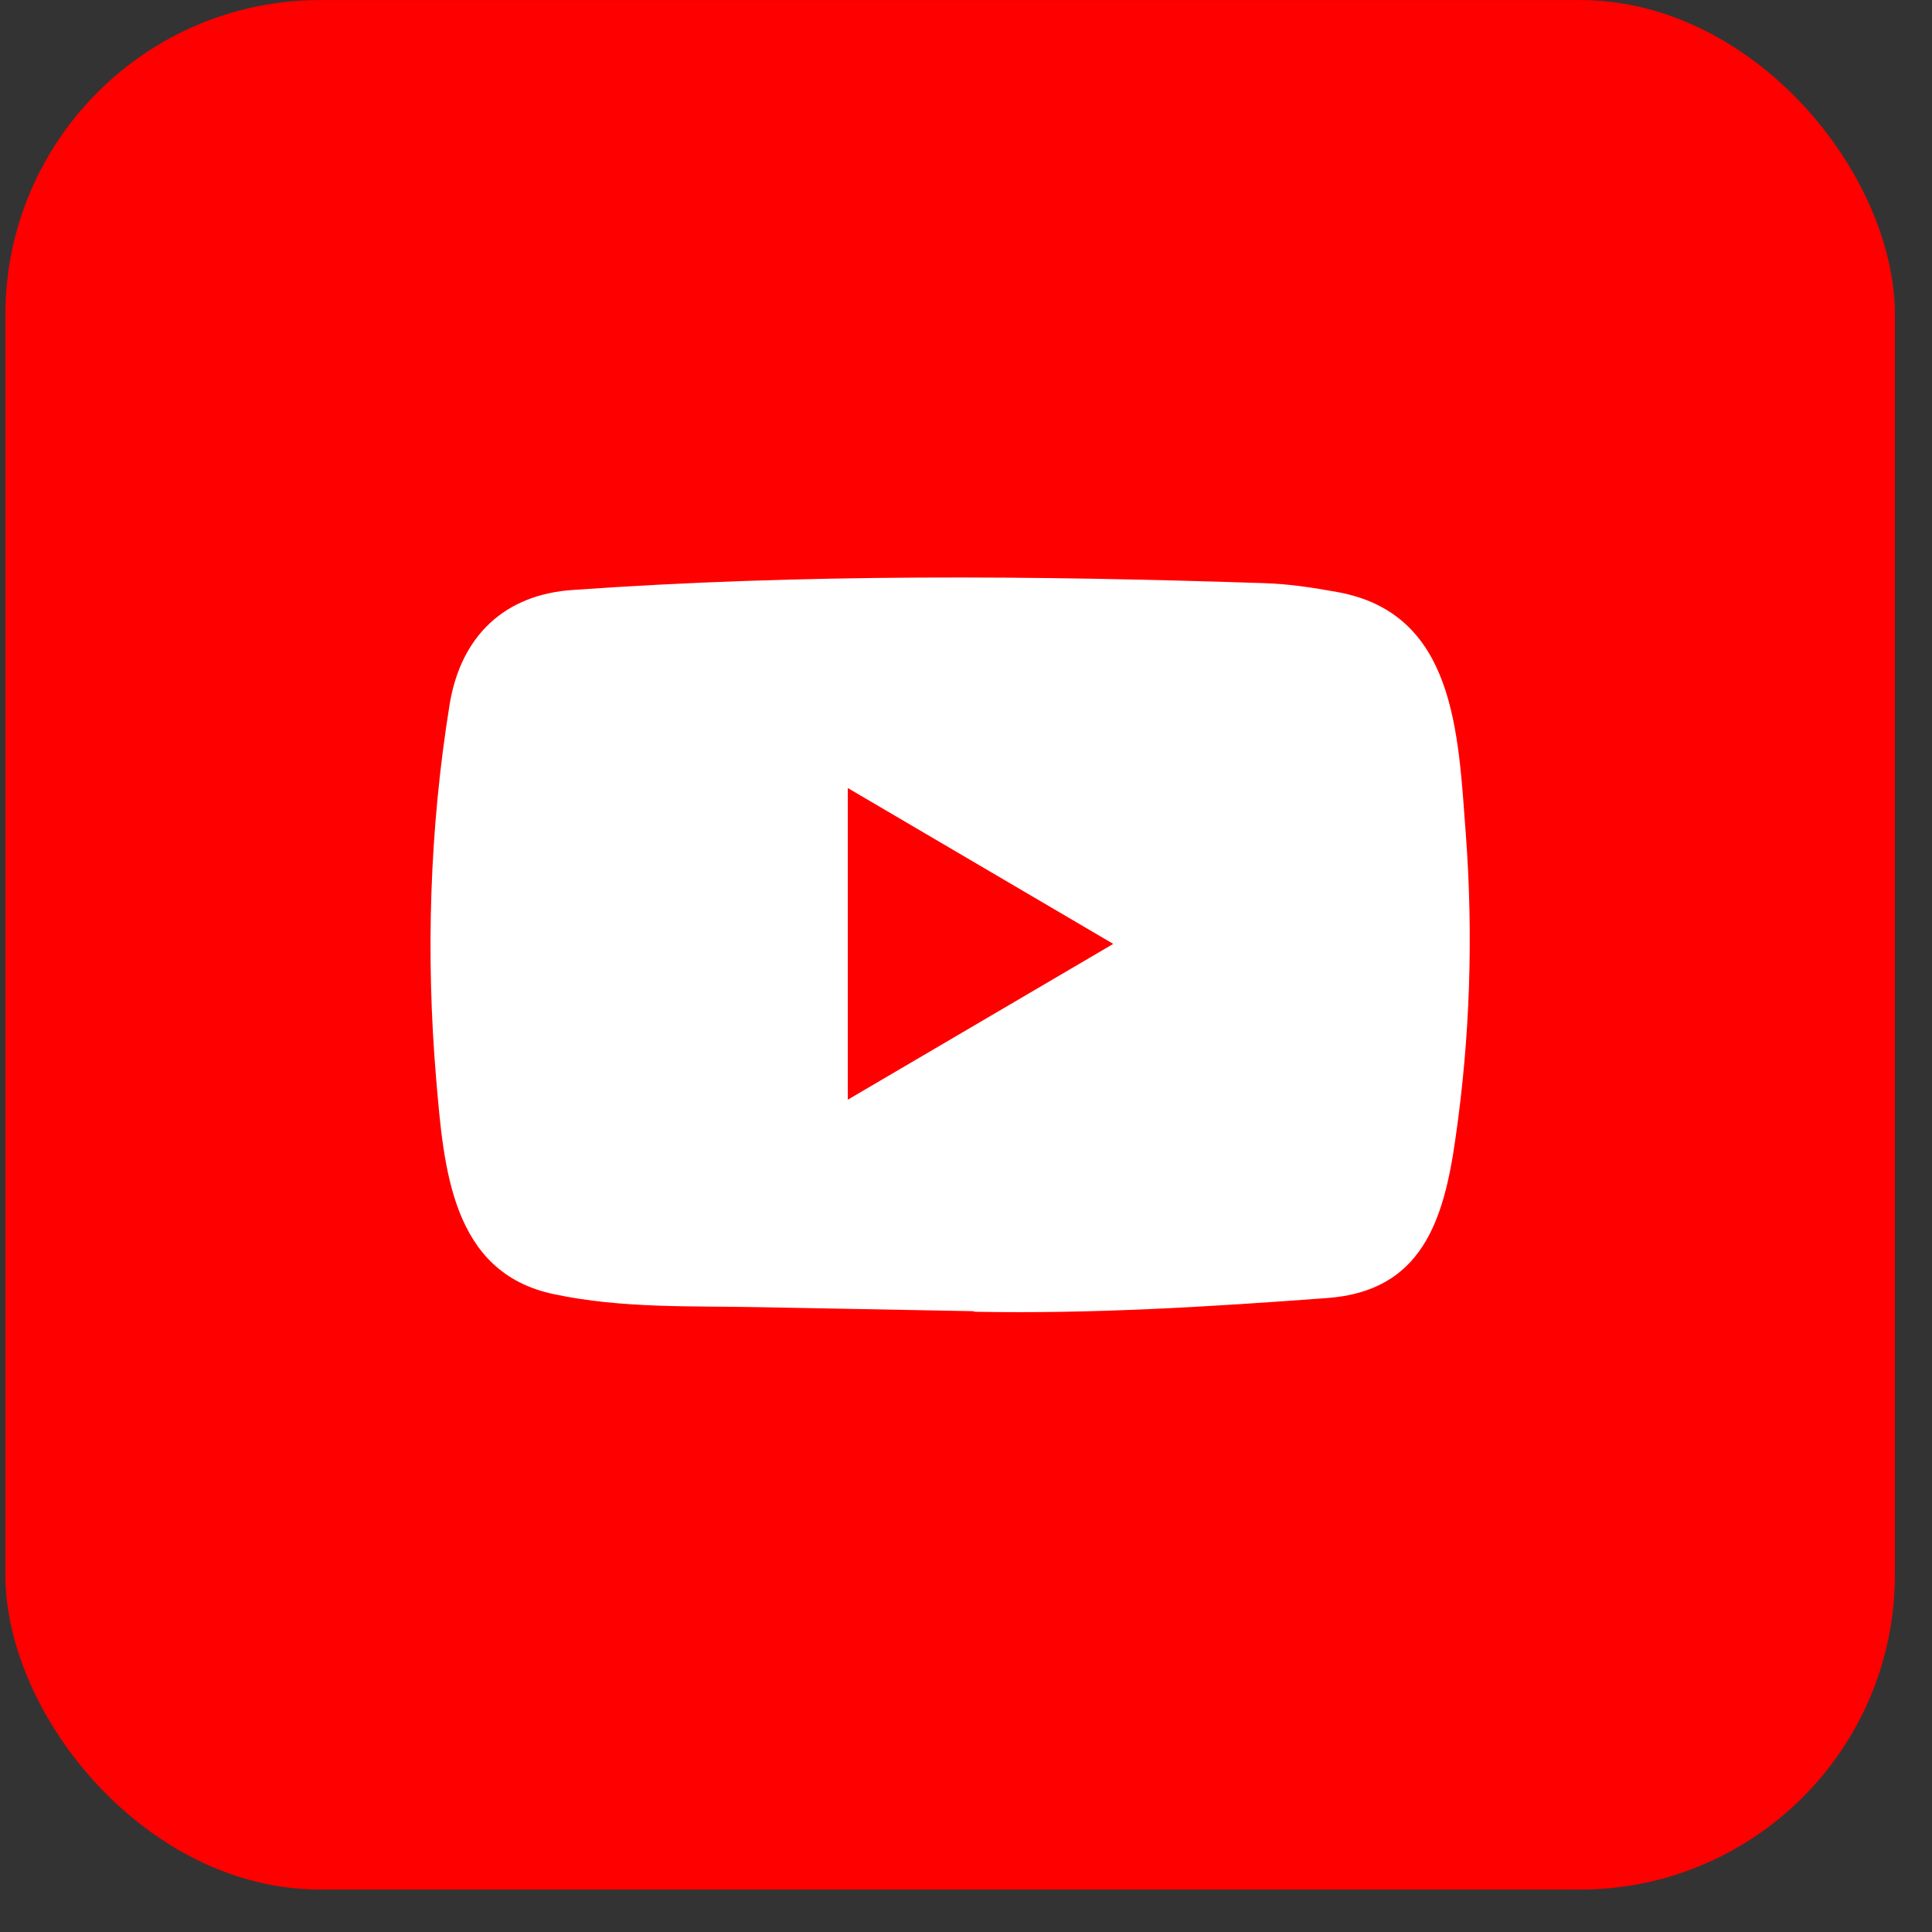 <?xml version="1.0" encoding="UTF-8"?>
<svg xmlns="http://www.w3.org/2000/svg" width="45" height="45" viewBox="0 0 45 45" fill="none">
  <rect x="0" y="0" width="45" height="45" fill="#333333" stroke="none"/>
  <rect x="0.125" y="0.001" width="44.011" height="44.011" rx="7.335" fill="#FF0000"></rect>
  <path d="M22.667 30.54L17.701 30.447C16.093 30.415 14.481 30.48 12.904 30.144C10.506 29.644 10.336 27.189 10.159 25.13C9.914 22.235 10.008 19.288 10.471 16.417C10.732 14.807 11.759 13.845 13.347 13.741C18.708 13.361 24.105 13.406 29.454 13.583C30.019 13.6 30.588 13.688 31.145 13.789C33.895 14.282 33.962 17.064 34.14 19.405C34.318 21.771 34.243 24.149 33.903 26.499C33.631 28.445 33.109 30.076 30.908 30.234C28.15 30.44 25.456 30.605 22.69 30.553C22.691 30.54 22.675 30.54 22.667 30.54ZM19.747 25.614C21.825 24.395 23.864 23.196 25.93 21.985C23.848 20.765 21.813 19.566 19.747 18.355V25.614Z" fill="white"></path>
</svg>
